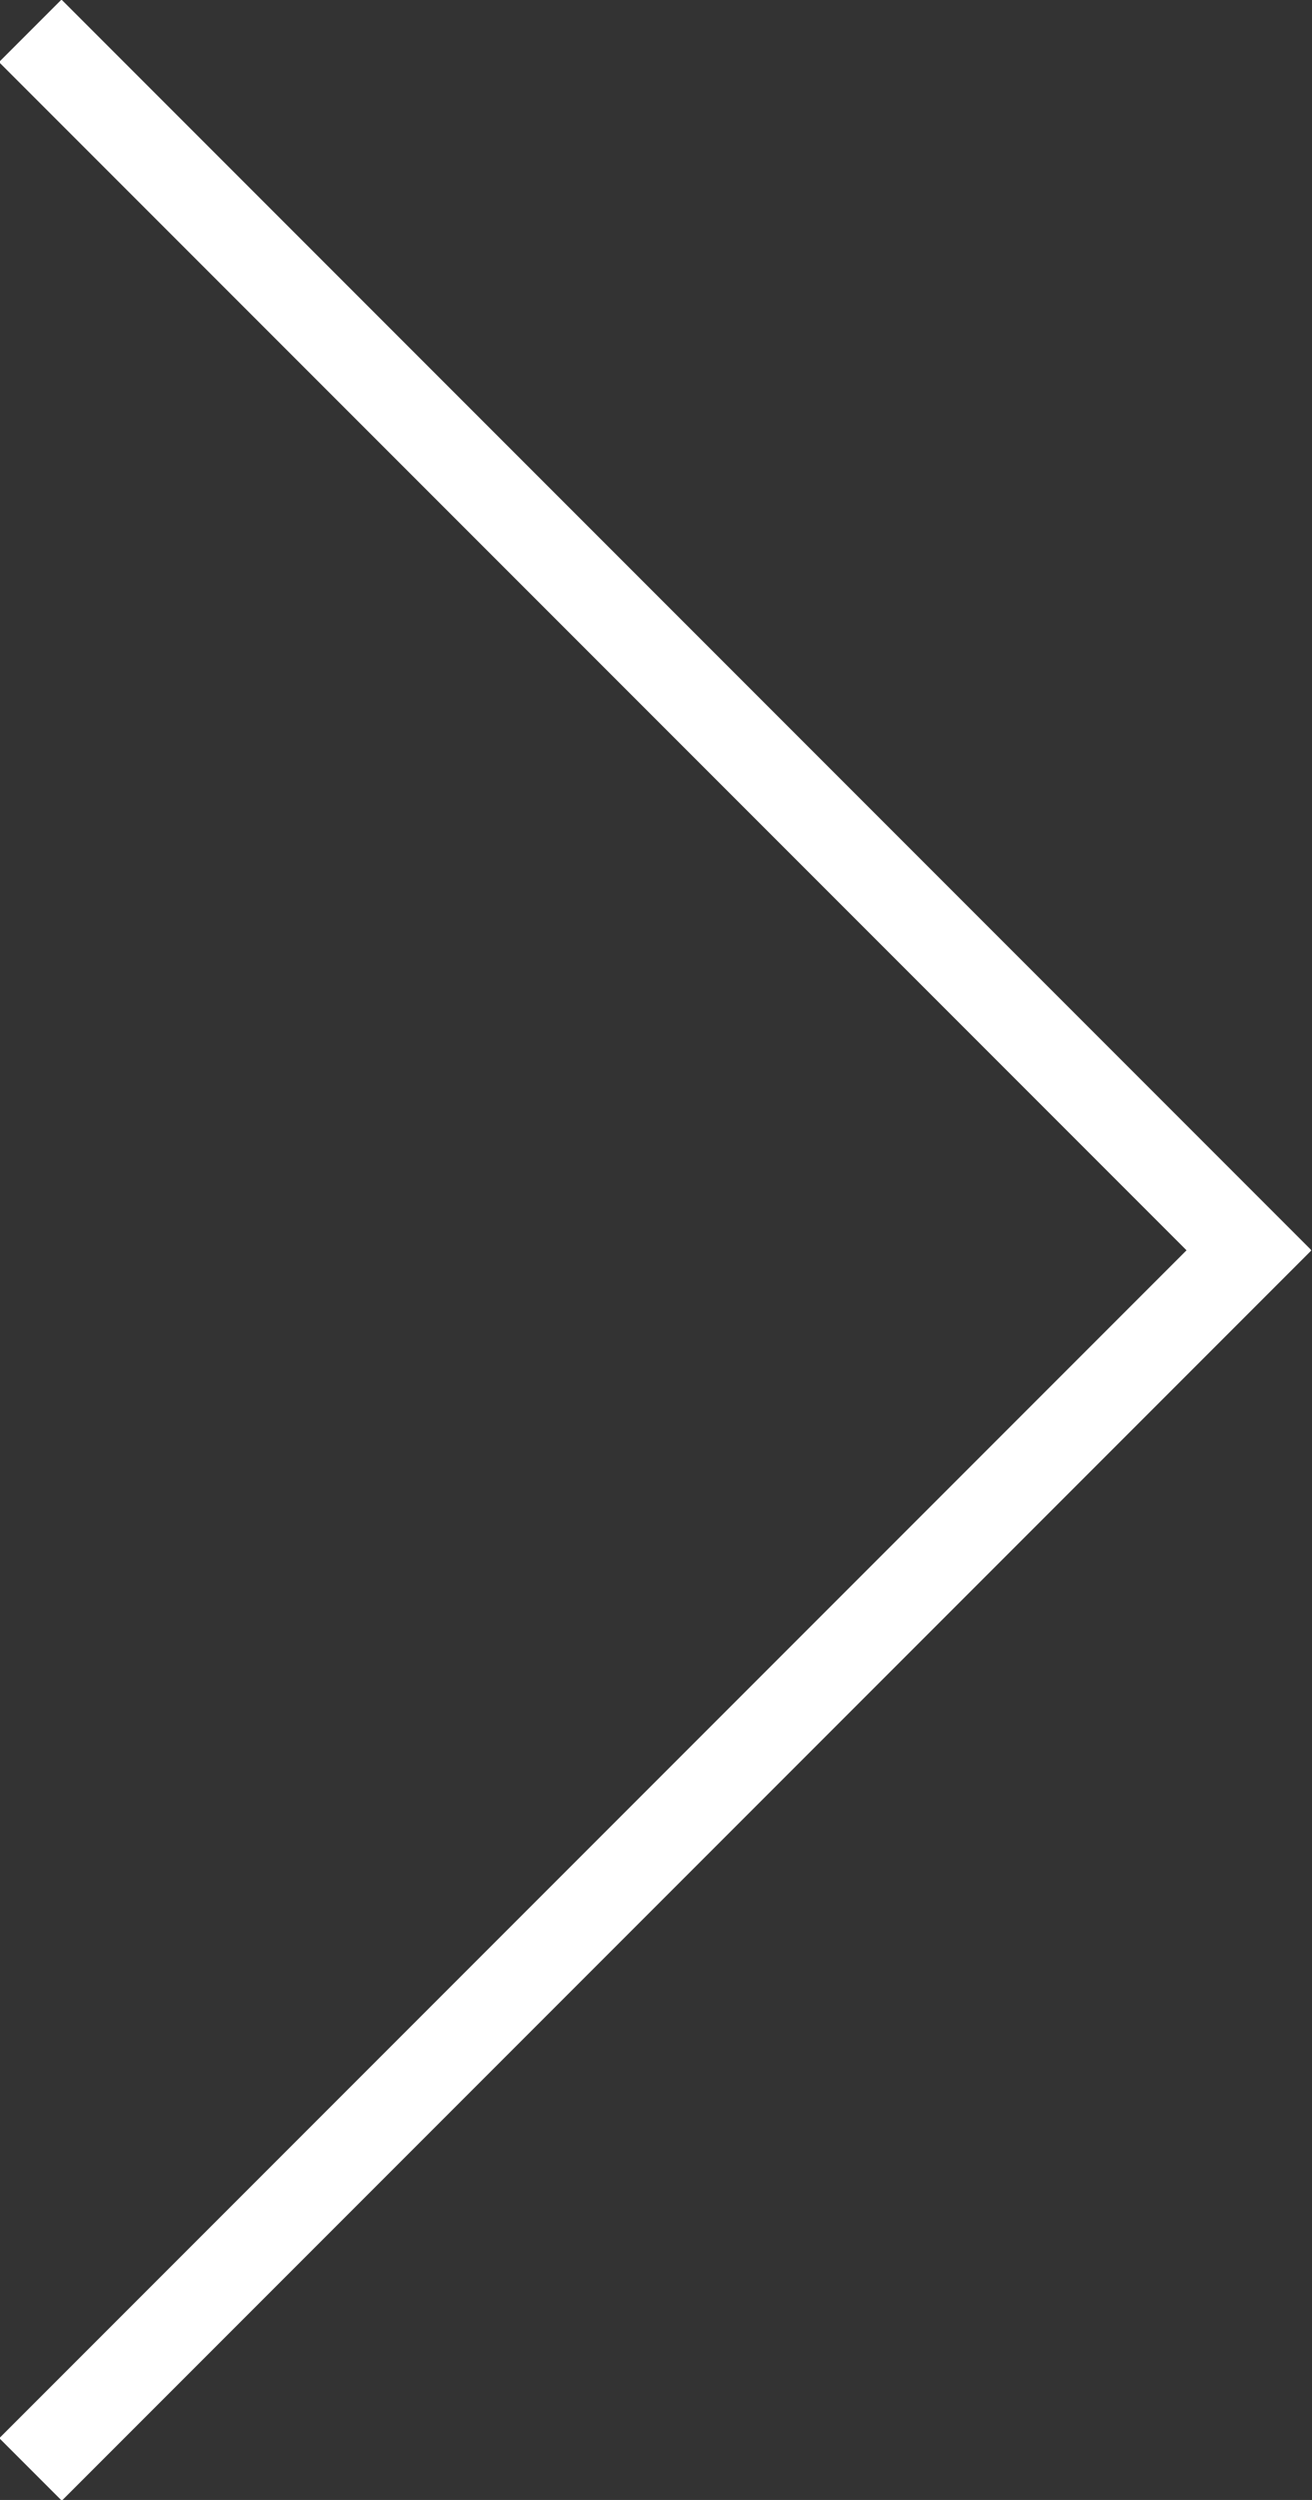 <?xml version="1.0" encoding="UTF-8"?>
<svg id="_レイヤー_1" data-name="レイヤー 1" xmlns="http://www.w3.org/2000/svg" viewBox="0 0 14.85 28.28">
  <rect x="0" y="0" width="14.85" height="28.28" fill="#333333" stroke="none"/>
  <defs>
    <style>
      .cls-1 {
        fill: #fff;
        stroke-width: 0px;
      }
    </style>
  </defs>
  <g id="pager-arrow-left">
    <g id="rectangle_18" data-name="rectangle 18">
      <rect class="cls-1" x="6.92" y="-2.58" width="1" height="20" transform="translate(-3.08 7.42) rotate(-45)"/>
    </g>
    <g id="rectangle_19" data-name="rectangle 19">
      <rect class="cls-1" x="-2.58" y="20.36" width="20" height="1" transform="translate(-12.58 11.36) rotate(-45)"/>
    </g>
  </g>
</svg>